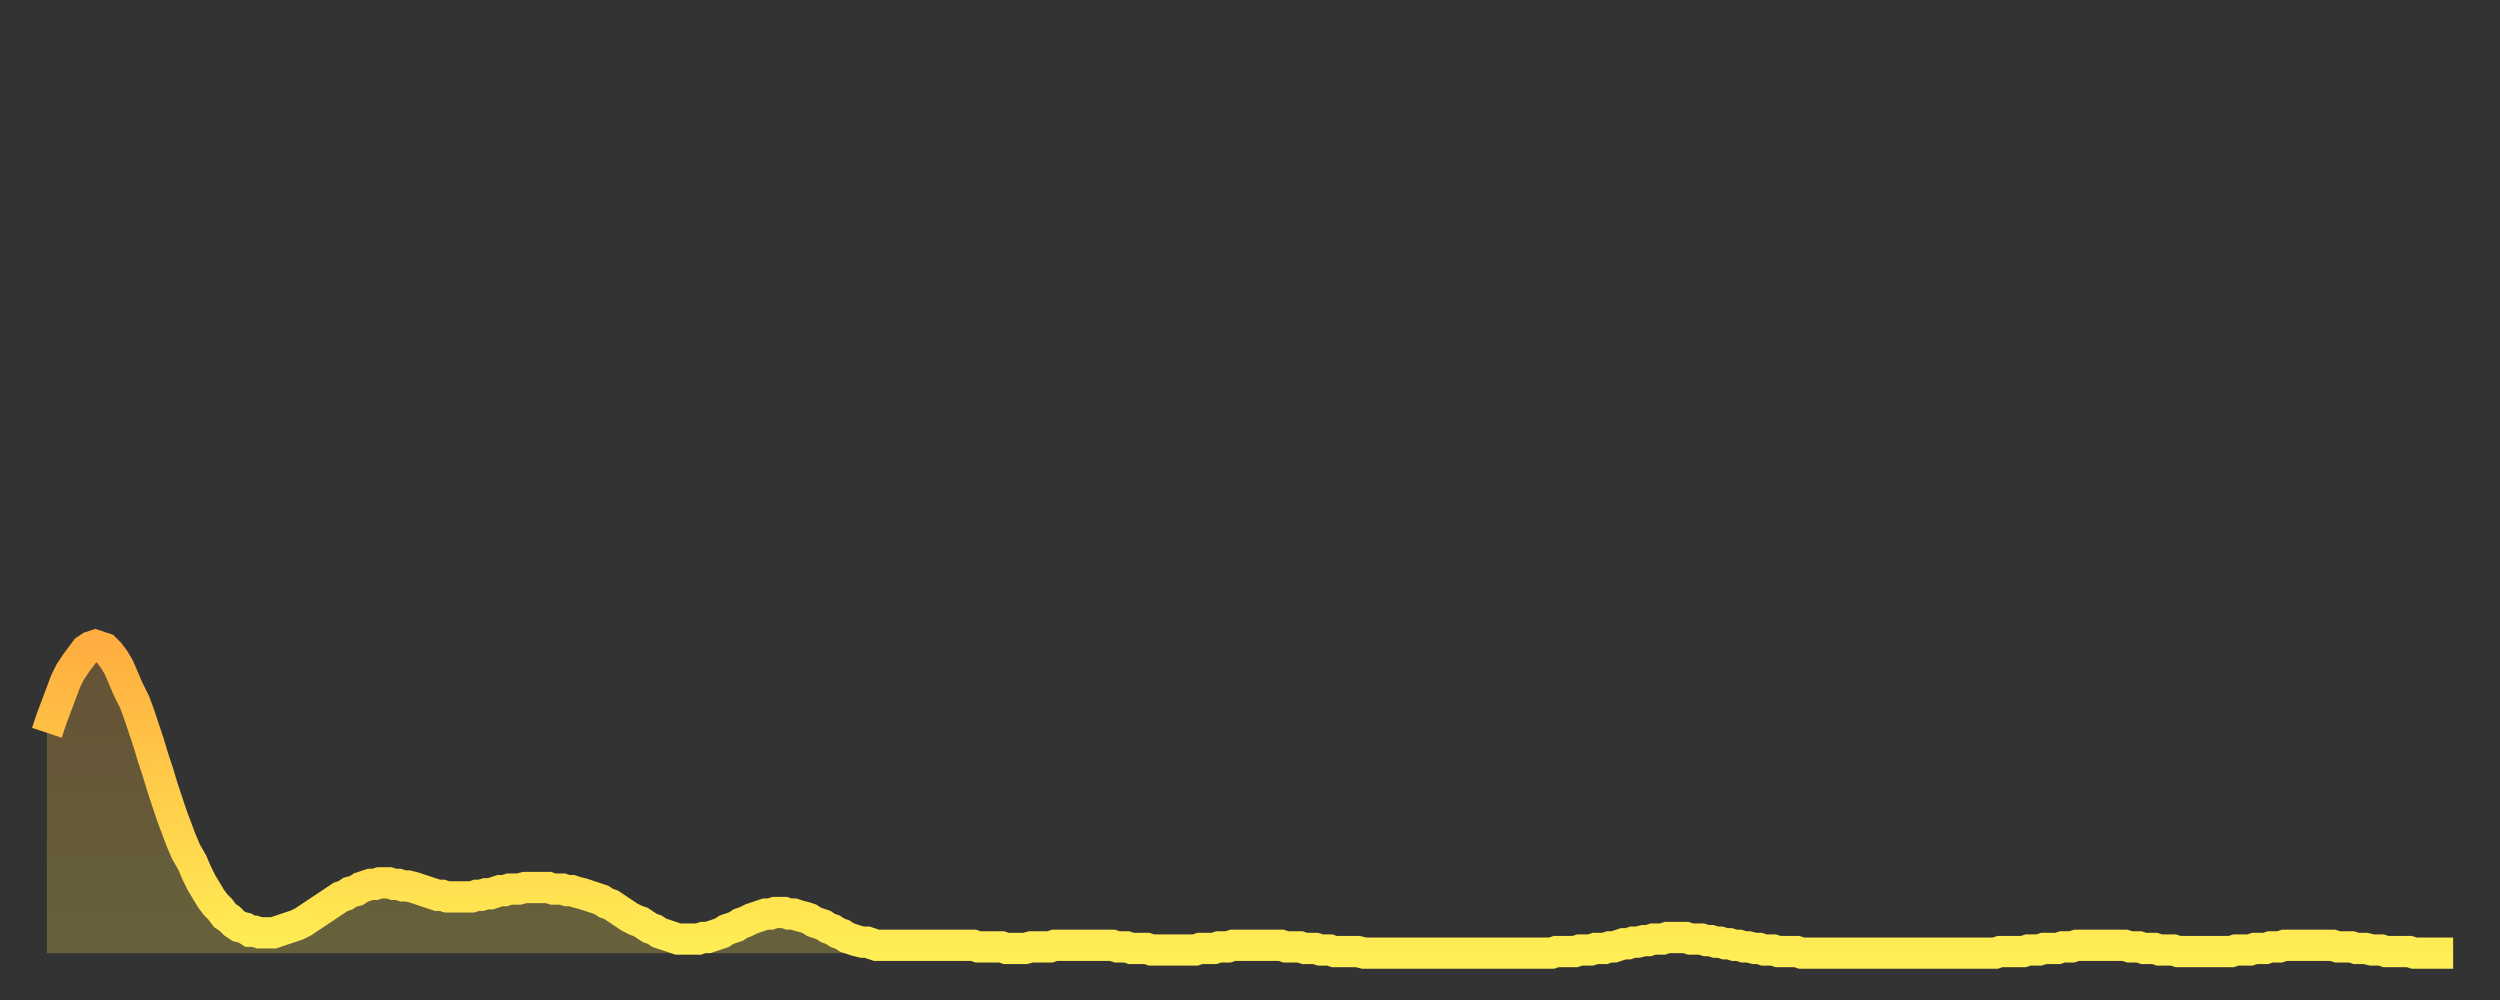 <?xml version="1.0" encoding="utf-8" ?>
<svg baseProfile="full" height="64" version="1.1" width="160" xmlns="http://www.w3.org/2000/svg" xmlns:ev="http://www.w3.org/2001/xml-events" xmlns:xlink="http://www.w3.org/1999/xlink"><rect width="100%" height="100%" fill="#333333" stroke="none"/><defs><linearGradient id="id660742" x1="0" x2="0" y1="0" y2="1"><stop offset="0%" stop-color="#ffae3f" /><stop offset="50%" stop-color="#ffce4a" /><stop offset="100%" stop-color="#ffee55" /></linearGradient></defs><g transform="translate(3,3)"><g><path d="M 0.0 43.9 0.3 43.0 0.6 42.2 0.9 41.4 1.2 40.6 1.5 40.0 1.9 39.4 2.2 39.0 2.5 38.6 2.8 38.4 3.1 38.3 3.4 38.4 3.7 38.5 4.0 38.8 4.3 39.2 4.6 39.7 4.9 40.4 5.2 41.1 5.6 41.9 5.9 42.7 6.2 43.6 6.5 44.5 6.8 45.5 7.1 46.4 7.4 47.4 7.7 48.3 8.0 49.2 8.3 50.0 8.6 50.8 8.9 51.5 9.3 52.2 9.6 52.9 9.9 53.5 10.2 54.0 10.5 54.5 10.8 54.9 11.1 55.2 11.4 55.6 11.7 55.8 12.0 56.1 12.3 56.3 12.7 56.4 13.0 56.6 13.3 56.6 13.6 56.7 13.9 56.7 14.2 56.7 14.5 56.7 14.8 56.6 15.1 56.5 15.4 56.4 15.7 56.3 16.0 56.2 16.4 56.0 16.7 55.8 17.0 55.6 17.3 55.4 17.6 55.2 17.9 55.0 18.2 54.8 18.5 54.6 18.8 54.4 19.1 54.3 19.4 54.1 19.8 54.0 20.1 53.8 20.4 53.7 20.7 53.6 21.0 53.6 21.3 53.5 21.6 53.5 21.9 53.5 22.2 53.6 22.5 53.6 22.8 53.7 23.1 53.7 23.5 53.8 23.8 53.9 24.1 54.0 24.4 54.1 24.7 54.2 25.0 54.3 25.3 54.3 25.6 54.4 25.9 54.4 26.2 54.4 26.5 54.4 26.8 54.4 27.2 54.4 27.5 54.3 27.8 54.3 28.1 54.2 28.4 54.2 28.7 54.1 29.0 54.0 29.3 54.0 29.6 53.9 29.9 53.9 30.2 53.9 30.6 53.8 30.9 53.8 31.2 53.8 31.5 53.8 31.8 53.8 32.1 53.8 32.4 53.9 32.7 53.9 33.0 53.9 33.3 54.0 33.6 54.0 33.9 54.1 34.3 54.2 34.6 54.3 34.9 54.4 35.2 54.5 35.5 54.6 35.8 54.8 36.1 54.9 36.4 55.1 36.7 55.3 37.0 55.5 37.3 55.7 37.7 55.9 38.0 56.0 38.3 56.2 38.6 56.4 38.9 56.5 39.2 56.7 39.5 56.8 39.8 56.9 40.1 57.0 40.4 57.1 40.7 57.1 41.0 57.1 41.4 57.1 41.7 57.1 42.0 57.0 42.3 57.0 42.6 56.9 42.9 56.8 43.2 56.7 43.5 56.5 43.8 56.4 44.1 56.3 44.4 56.1 44.7 56.0 45.1 55.8 45.4 55.7 45.7 55.6 46.0 55.5 46.3 55.5 46.6 55.4 46.9 55.4 47.2 55.4 47.5 55.5 47.8 55.5 48.1 55.6 48.5 55.7 48.8 55.8 49.1 56.0 49.4 56.1 49.7 56.2 50.0 56.4 50.3 56.5 50.6 56.7 50.9 56.8 51.2 57.0 51.5 57.1 51.8 57.2 52.2 57.3 52.5 57.3 52.8 57.4 53.1 57.5 53.4 57.5 53.7 57.5 54.0 57.5 54.3 57.5 54.6 57.5 54.9 57.5 55.2 57.5 55.6 57.5 55.9 57.5 56.2 57.5 56.5 57.5 56.8 57.5 57.1 57.5 57.4 57.5 57.7 57.5 58.0 57.5 58.3 57.5 58.6 57.5 58.9 57.5 59.3 57.5 59.6 57.6 59.9 57.6 60.2 57.6 60.5 57.6 60.8 57.6 61.1 57.6 61.4 57.7 61.7 57.7 62.0 57.7 62.3 57.7 62.6 57.7 63.0 57.6 63.3 57.6 63.6 57.6 63.9 57.6 64.2 57.6 64.5 57.5 64.8 57.5 65.1 57.5 65.4 57.5 65.7 57.5 66.0 57.5 66.4 57.5 66.7 57.5 67.0 57.5 67.3 57.5 67.6 57.5 67.9 57.5 68.2 57.5 68.5 57.6 68.8 57.6 69.1 57.6 69.4 57.7 69.7 57.7 70.1 57.7 70.4 57.7 70.7 57.8 71.0 57.8 71.3 57.8 71.6 57.8 71.9 57.8 72.2 57.8 72.5 57.8 72.8 57.8 73.1 57.8 73.5 57.8 73.8 57.7 74.1 57.7 74.4 57.7 74.7 57.7 75.0 57.6 75.3 57.6 75.6 57.6 75.9 57.5 76.2 57.5 76.5 57.5 76.8 57.5 77.2 57.5 77.5 57.5 77.8 57.5 78.1 57.5 78.4 57.5 78.7 57.5 79.0 57.5 79.3 57.6 79.6 57.6 79.9 57.6 80.2 57.6 80.5 57.7 80.9 57.7 81.2 57.7 81.5 57.8 81.8 57.8 82.1 57.8 82.4 57.9 82.7 57.9 83.0 57.9 83.3 57.9 83.6 57.9 83.9 57.9 84.3 58.0 84.6 58.0 84.9 58.0 85.2 58.0 85.5 58.0 85.8 58.0 86.1 58.0 86.4 58.0 86.7 58.0 87.0 58.0 87.3 58.0 87.6 58.0 88.0 58.0 88.3 58.0 88.6 58.0 88.9 58.0 89.2 58.0 89.5 58.0 89.8 58.0 90.1 58.0 90.4 58.0 90.7 58.0 91.0 58.0 91.4 58.0 91.7 58.0 92.0 58.0 92.3 58.0 92.6 58.0 92.9 58.0 93.2 58.0 93.5 58.0 93.8 58.0 94.1 58.0 94.4 58.0 94.7 58.0 95.1 58.0 95.4 58.0 95.7 58.0 96.0 58.0 96.3 58.0 96.6 57.9 96.9 57.9 97.2 57.9 97.5 57.9 97.8 57.9 98.1 57.8 98.4 57.8 98.8 57.8 99.1 57.7 99.4 57.7 99.7 57.7 100.0 57.6 100.3 57.6 100.6 57.5 100.9 57.4 101.2 57.4 101.5 57.3 101.8 57.3 102.2 57.2 102.5 57.2 102.8 57.1 103.1 57.1 103.4 57.1 103.7 57.0 104.0 57.0 104.3 57.0 104.6 57.0 104.9 57.0 105.2 57.1 105.5 57.1 105.9 57.1 106.2 57.2 106.5 57.2 106.8 57.3 107.1 57.3 107.4 57.4 107.7 57.4 108.0 57.5 108.3 57.5 108.6 57.6 108.9 57.6 109.3 57.7 109.6 57.7 109.9 57.8 110.2 57.8 110.5 57.8 110.8 57.9 111.1 57.9 111.4 57.9 111.7 57.9 112.0 57.9 112.3 58.0 112.6 58.0 113.0 58.0 113.3 58.0 113.6 58.0 113.9 58.0 114.2 58.0 114.5 58.0 114.8 58.0 115.1 58.0 115.4 58.0 115.7 58.0 116.0 58.0 116.3 58.0 116.7 58.0 117.0 58.0 117.3 58.0 117.6 58.0 117.9 58.0 118.2 58.0 118.5 58.0 118.8 58.0 119.1 58.0 119.4 58.0 119.7 58.0 120.1 58.0 120.4 58.0 120.7 58.0 121.0 58.0 121.3 58.0 121.6 58.0 121.9 58.0 122.2 58.0 122.5 58.0 122.8 58.0 123.1 58.0 123.4 58.0 123.8 58.0 124.1 58.0 124.4 58.0 124.7 58.0 125.0 57.9 125.3 57.9 125.6 57.9 125.9 57.9 126.2 57.9 126.5 57.9 126.8 57.8 127.2 57.8 127.5 57.8 127.8 57.7 128.1 57.7 128.4 57.7 128.7 57.7 129.0 57.6 129.3 57.6 129.6 57.6 129.9 57.5 130.2 57.5 130.5 57.5 130.9 57.5 131.2 57.5 131.5 57.5 131.8 57.5 132.1 57.5 132.4 57.5 132.7 57.5 133.0 57.5 133.3 57.6 133.6 57.6 133.9 57.6 134.2 57.7 134.6 57.7 134.9 57.7 135.2 57.8 135.5 57.8 135.8 57.8 136.1 57.8 136.4 57.9 136.7 57.9 137.0 57.9 137.3 57.9 137.6 57.9 138.0 57.9 138.3 57.9 138.6 57.9 138.9 57.9 139.2 57.9 139.5 57.9 139.8 57.9 140.1 57.8 140.4 57.8 140.7 57.8 141.0 57.8 141.3 57.7 141.7 57.7 142.0 57.7 142.3 57.6 142.6 57.6 142.9 57.6 143.2 57.5 143.5 57.5 143.8 57.5 144.1 57.5 144.4 57.5 144.7 57.5 145.1 57.5 145.4 57.5 145.7 57.5 146.0 57.5 146.3 57.5 146.6 57.6 146.9 57.6 147.2 57.6 147.5 57.6 147.8 57.7 148.1 57.7 148.4 57.7 148.8 57.8 149.1 57.8 149.4 57.8 149.7 57.9 150.0 57.9 150.3 57.9 150.6 57.9 150.9 57.9 151.2 57.9 151.5 58.0 151.8 58.0 152.1 58.0 152.5 58.0 152.8 58.0 153.1 58.0 153.4 58.0 153.7 58.0 154.0 58.0" fill="none" id="graph-curve" opacity="1" stroke="url(#id660742)" stroke-width="2" /><path d="M 0 58 L 0.0 43.9 0.3 43.0 0.6 42.2 0.9 41.4 1.2 40.6 1.5 40.0 1.9 39.4 2.2 39.0 2.5 38.6 2.8 38.4 3.1 38.3 3.4 38.4 3.7 38.5 4.0 38.8 4.3 39.2 4.6 39.7 4.9 40.4 5.2 41.1 5.6 41.9 5.9 42.7 6.2 43.6 6.5 44.5 6.8 45.5 7.1 46.4 7.4 47.4 7.7 48.3 8.0 49.2 8.3 50.0 8.6 50.8 8.9 51.5 9.3 52.2 9.6 52.9 9.9 53.5 10.2 54.0 10.5 54.5 10.8 54.9 11.1 55.2 11.4 55.6 11.7 55.8 12.0 56.1 12.3 56.3 12.7 56.4 13.0 56.6 13.3 56.6 13.6 56.7 13.9 56.7 14.2 56.7 14.5 56.7 14.8 56.6 15.1 56.5 15.4 56.4 15.7 56.3 16.0 56.2 16.4 56.0 16.7 55.8 17.0 55.6 17.3 55.4 17.6 55.2 17.9 55.0 18.2 54.8 18.5 54.6 18.8 54.4 19.1 54.3 19.4 54.1 19.8 54.0 20.1 53.8 20.4 53.7 20.7 53.6 21.0 53.6 21.3 53.5 21.6 53.5 21.9 53.5 22.2 53.6 22.5 53.6 22.8 53.7 23.1 53.7 23.5 53.8 23.8 53.9 24.1 54.0 24.4 54.1 24.7 54.2 25.0 54.3 25.3 54.3 25.6 54.4 25.9 54.4 26.2 54.4 26.5 54.4 26.8 54.4 27.2 54.4 27.5 54.3 27.8 54.3 28.1 54.2 28.4 54.2 28.7 54.1 29.0 54.0 29.3 54.0 29.6 53.9 29.9 53.9 30.2 53.9 30.6 53.8 30.9 53.8 31.2 53.8 31.5 53.8 31.8 53.8 32.1 53.8 32.4 53.9 32.7 53.9 33.0 53.9 33.3 54.0 33.6 54.0 33.9 54.1 34.3 54.2 34.6 54.3 34.9 54.4 35.2 54.5 35.5 54.6 35.8 54.8 36.1 54.9 36.4 55.1 36.7 55.3 37.0 55.5 37.3 55.7 37.7 55.9 38.0 56.0 38.3 56.2 38.6 56.4 38.9 56.5 39.2 56.7 39.5 56.8 39.8 56.9 40.1 57.0 40.4 57.1 40.7 57.1 41.0 57.1 41.4 57.1 41.7 57.1 42.0 57.0 42.3 57.0 42.6 56.9 42.9 56.8 43.2 56.7 43.5 56.5 43.8 56.4 44.1 56.3 44.4 56.1 44.7 56.0 45.1 55.8 45.4 55.7 45.7 55.6 46.0 55.5 46.3 55.5 46.6 55.4 46.9 55.4 47.2 55.4 47.5 55.5 47.8 55.5 48.1 55.6 48.5 55.7 48.8 55.8 49.1 56.0 49.4 56.1 49.7 56.2 50.0 56.4 50.3 56.5 50.6 56.7 50.9 56.8 51.2 57.0 51.5 57.1 51.8 57.2 52.2 57.3 52.5 57.3 52.8 57.4 53.1 57.5 53.4 57.5 53.7 57.5 54.0 57.5 54.3 57.5 54.6 57.5 54.9 57.5 55.2 57.5 55.6 57.5 55.9 57.5 56.2 57.5 56.5 57.5 56.8 57.5 57.1 57.5 57.4 57.5 57.7 57.5 58.0 57.5 58.3 57.5 58.6 57.5 58.9 57.5 59.3 57.5 59.6 57.6 59.9 57.6 60.2 57.6 60.5 57.6 60.8 57.6 61.1 57.6 61.4 57.7 61.7 57.7 62.0 57.7 62.3 57.7 62.6 57.7 63.0 57.6 63.3 57.6 63.6 57.6 63.9 57.6 64.2 57.6 64.5 57.5 64.8 57.5 65.1 57.5 65.4 57.5 65.7 57.5 66.0 57.5 66.4 57.5 66.7 57.5 67.0 57.5 67.3 57.5 67.6 57.5 67.9 57.5 68.2 57.5 68.5 57.6 68.8 57.6 69.1 57.6 69.4 57.7 69.7 57.7 70.1 57.7 70.4 57.7 70.7 57.8 71.0 57.8 71.3 57.8 71.6 57.8 71.9 57.8 72.2 57.8 72.5 57.8 72.8 57.8 73.1 57.8 73.5 57.8 73.8 57.7 74.1 57.7 74.4 57.7 74.7 57.7 75.0 57.6 75.3 57.6 75.6 57.6 75.9 57.5 76.2 57.5 76.5 57.5 76.8 57.5 77.2 57.5 77.5 57.5 77.8 57.5 78.1 57.5 78.4 57.5 78.7 57.5 79.0 57.5 79.3 57.6 79.6 57.6 79.9 57.6 80.2 57.6 80.5 57.7 80.9 57.7 81.2 57.7 81.5 57.8 81.8 57.8 82.1 57.8 82.4 57.9 82.7 57.9 83.0 57.9 83.3 57.9 83.6 57.9 83.9 57.9 84.3 58.0 84.6 58.0 84.9 58.0 85.2 58.0 85.5 58.0 85.8 58.0 86.1 58.0 86.4 58.0 86.7 58.0 87.0 58.0 87.3 58.0 87.6 58.0 88.0 58.0 88.3 58.0 88.6 58.0 88.9 58.0 89.2 58.0 89.5 58.0 89.8 58.0 90.1 58.0 90.4 58.0 90.7 58.0 91.0 58.0 91.4 58.0 91.7 58.0 92.0 58.0 92.3 58.0 92.6 58.0 92.9 58.0 93.2 58.0 93.5 58.0 93.8 58.0 94.1 58.0 94.4 58.0 94.7 58.0 95.1 58.0 95.4 58.0 95.7 58.0 96.0 58.0 96.3 58.0 96.6 57.9 96.9 57.9 97.2 57.9 97.5 57.9 97.8 57.9 98.1 57.8 98.4 57.8 98.8 57.8 99.1 57.7 99.4 57.7 99.7 57.7 100.0 57.6 100.3 57.6 100.6 57.5 100.9 57.4 101.2 57.4 101.5 57.3 101.8 57.3 102.2 57.2 102.5 57.2 102.8 57.1 103.1 57.1 103.4 57.1 103.7 57.0 104.0 57.0 104.3 57.0 104.6 57.0 104.9 57.0 105.2 57.1 105.5 57.1 105.9 57.1 106.2 57.2 106.5 57.2 106.8 57.3 107.1 57.3 107.4 57.4 107.7 57.4 108.0 57.5 108.3 57.5 108.6 57.6 108.9 57.6 109.3 57.7 109.6 57.7 109.9 57.8 110.2 57.8 110.5 57.8 110.8 57.9 111.1 57.9 111.4 57.9 111.7 57.9 112.0 57.9 112.3 58.0 112.6 58.0 113.0 58.0 113.3 58.0 113.6 58.0 113.9 58.0 114.2 58.0 114.5 58.0 114.8 58.0 115.1 58.0 115.4 58.0 115.7 58.0 116.0 58.0 116.3 58.0 116.7 58.0 117.0 58.0 117.3 58.0 117.6 58.0 117.9 58.0 118.2 58.0 118.5 58.0 118.8 58.0 119.1 58.0 119.4 58.0 119.7 58.0 120.1 58.0 120.4 58.0 120.7 58.0 121.0 58.0 121.3 58.0 121.6 58.0 121.9 58.0 122.2 58.0 122.5 58.0 122.8 58.0 123.1 58.0 123.4 58.0 123.8 58.0 124.1 58.0 124.4 58.0 124.7 58.0 125.0 57.9 125.3 57.9 125.6 57.9 125.9 57.9 126.2 57.9 126.5 57.9 126.8 57.8 127.2 57.8 127.5 57.8 127.8 57.7 128.1 57.7 128.4 57.7 128.7 57.7 129.0 57.6 129.3 57.6 129.6 57.6 129.9 57.5 130.2 57.5 130.5 57.5 130.9 57.5 131.2 57.5 131.5 57.5 131.8 57.5 132.1 57.5 132.4 57.5 132.7 57.5 133.0 57.5 133.3 57.6 133.6 57.6 133.9 57.6 134.2 57.7 134.6 57.7 134.9 57.7 135.2 57.8 135.5 57.8 135.8 57.8 136.1 57.8 136.4 57.9 136.7 57.9 137.0 57.9 137.3 57.9 137.6 57.9 138.0 57.9 138.3 57.9 138.6 57.9 138.9 57.9 139.2 57.9 139.5 57.9 139.8 57.9 140.1 57.8 140.4 57.8 140.7 57.8 141.0 57.8 141.3 57.7 141.7 57.7 142.0 57.7 142.3 57.6 142.6 57.6 142.9 57.6 143.2 57.5 143.5 57.5 143.8 57.5 144.1 57.5 144.4 57.5 144.7 57.5 145.1 57.5 145.4 57.5 145.7 57.5 146.0 57.5 146.3 57.5 146.6 57.6 146.9 57.6 147.2 57.6 147.5 57.6 147.8 57.7 148.1 57.7 148.4 57.7 148.8 57.8 149.1 57.8 149.4 57.8 149.7 57.9 150.0 57.9 150.3 57.9 150.6 57.9 150.9 57.9 151.2 57.9 151.5 58.0 151.8 58.0 152.1 58.0 152.5 58.0 152.8 58.0 153.1 58.0 153.4 58.0 153.7 58.0 154.0 58.0 154 58" fill="url(#id660742)" fill-opacity=".25" id="graph-shadow" /></g></g></svg>